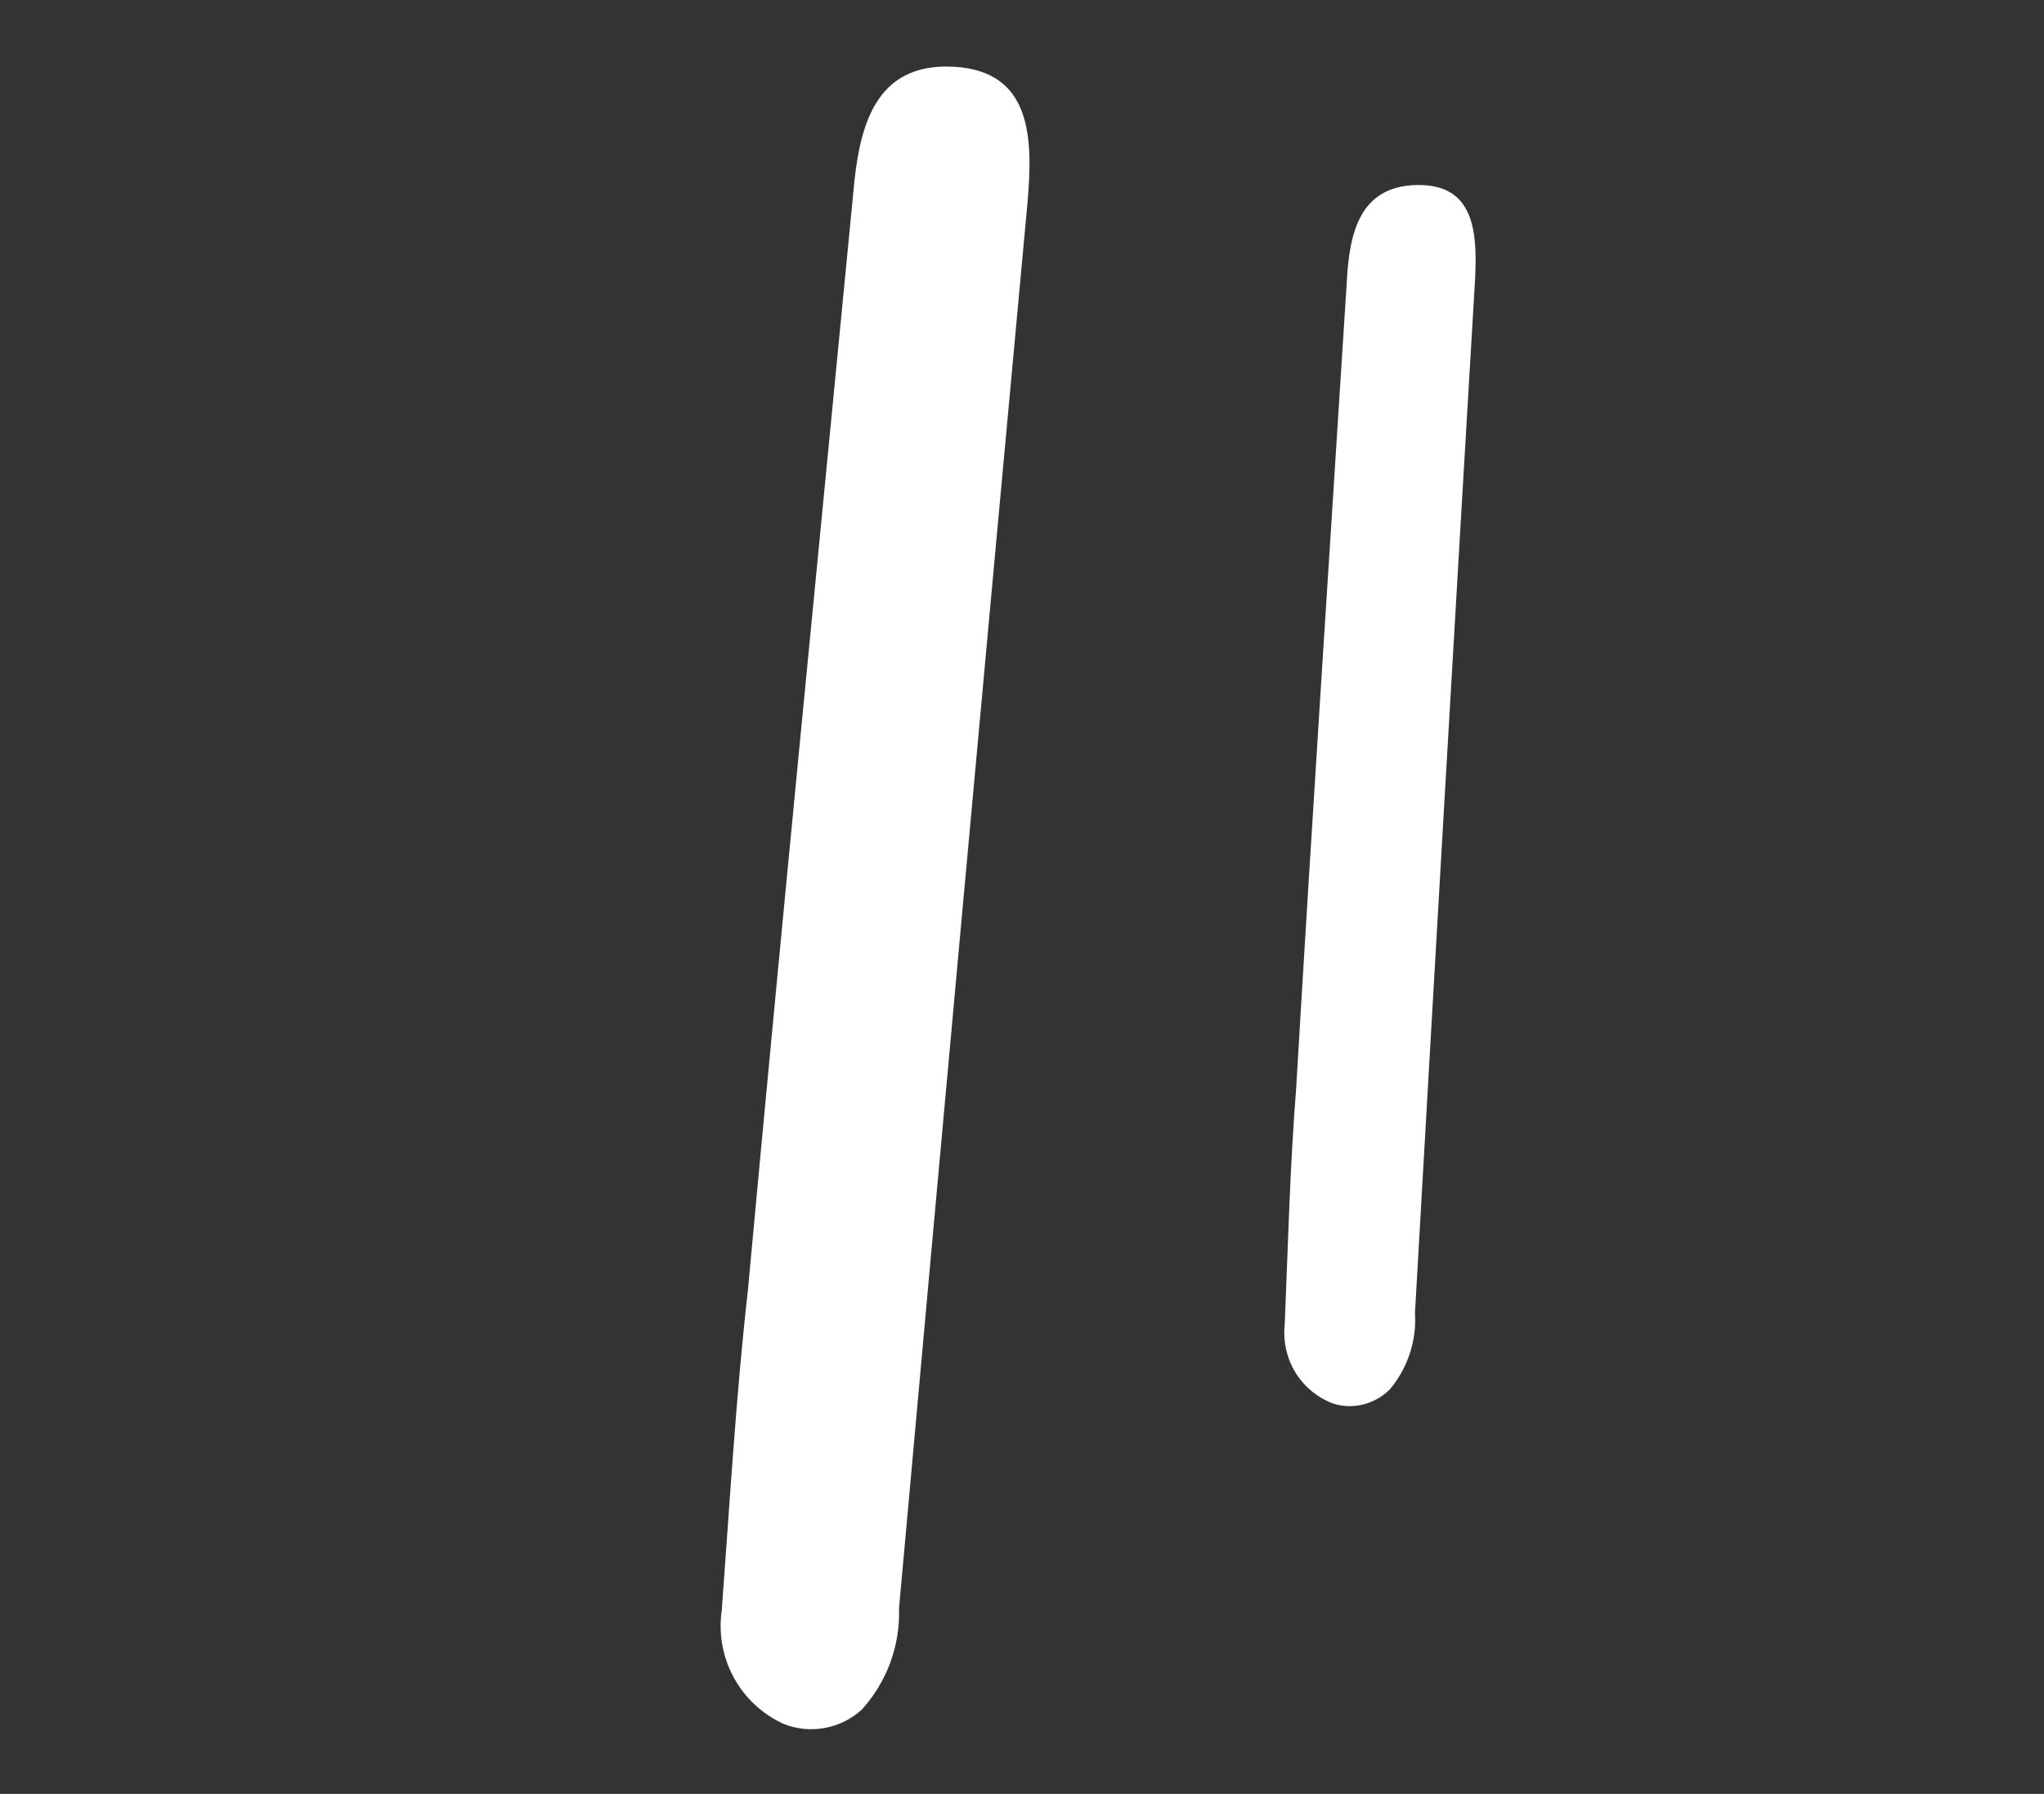<?xml version="1.0" encoding="UTF-8"?> <svg xmlns="http://www.w3.org/2000/svg" width="49" height="43" viewBox="0 0 49 43" fill="none"><rect x="0" y="0" width="49" height="43" fill="#333333" stroke="none"/><path d="M20.661 40.977C20.413 41.205 20.106 41.358 19.775 41.419C19.444 41.481 19.102 41.448 18.789 41.324C18.28 41.093 17.86 40.704 17.592 40.213C17.324 39.723 17.222 39.159 17.302 38.606C17.495 36.018 17.643 33.465 17.927 30.947C18.736 22.173 19.607 13.386 20.456 4.616C20.59 3.077 20.946 1.504 22.848 1.599C24.75 1.694 24.765 3.329 24.631 4.868C23.593 16.08 22.567 27.306 21.552 38.547C21.583 39.442 21.263 40.314 20.661 40.977Z" fill="white"></path><path d="M33.324 33.297C33.148 33.475 32.926 33.603 32.684 33.664C32.443 33.725 32.191 33.718 31.958 33.643C31.578 33.5 31.26 33.236 31.051 32.892C30.842 32.547 30.754 32.14 30.799 31.732C30.877 29.833 30.924 27.961 31.071 26.108C31.451 19.662 31.876 13.202 32.286 6.757C32.346 5.626 32.57 4.46 33.969 4.435C35.369 4.409 35.419 5.603 35.359 6.733C34.87 14.971 34.391 23.22 33.92 31.478C33.964 32.13 33.75 32.783 33.324 33.297Z" fill="white"></path></svg> 